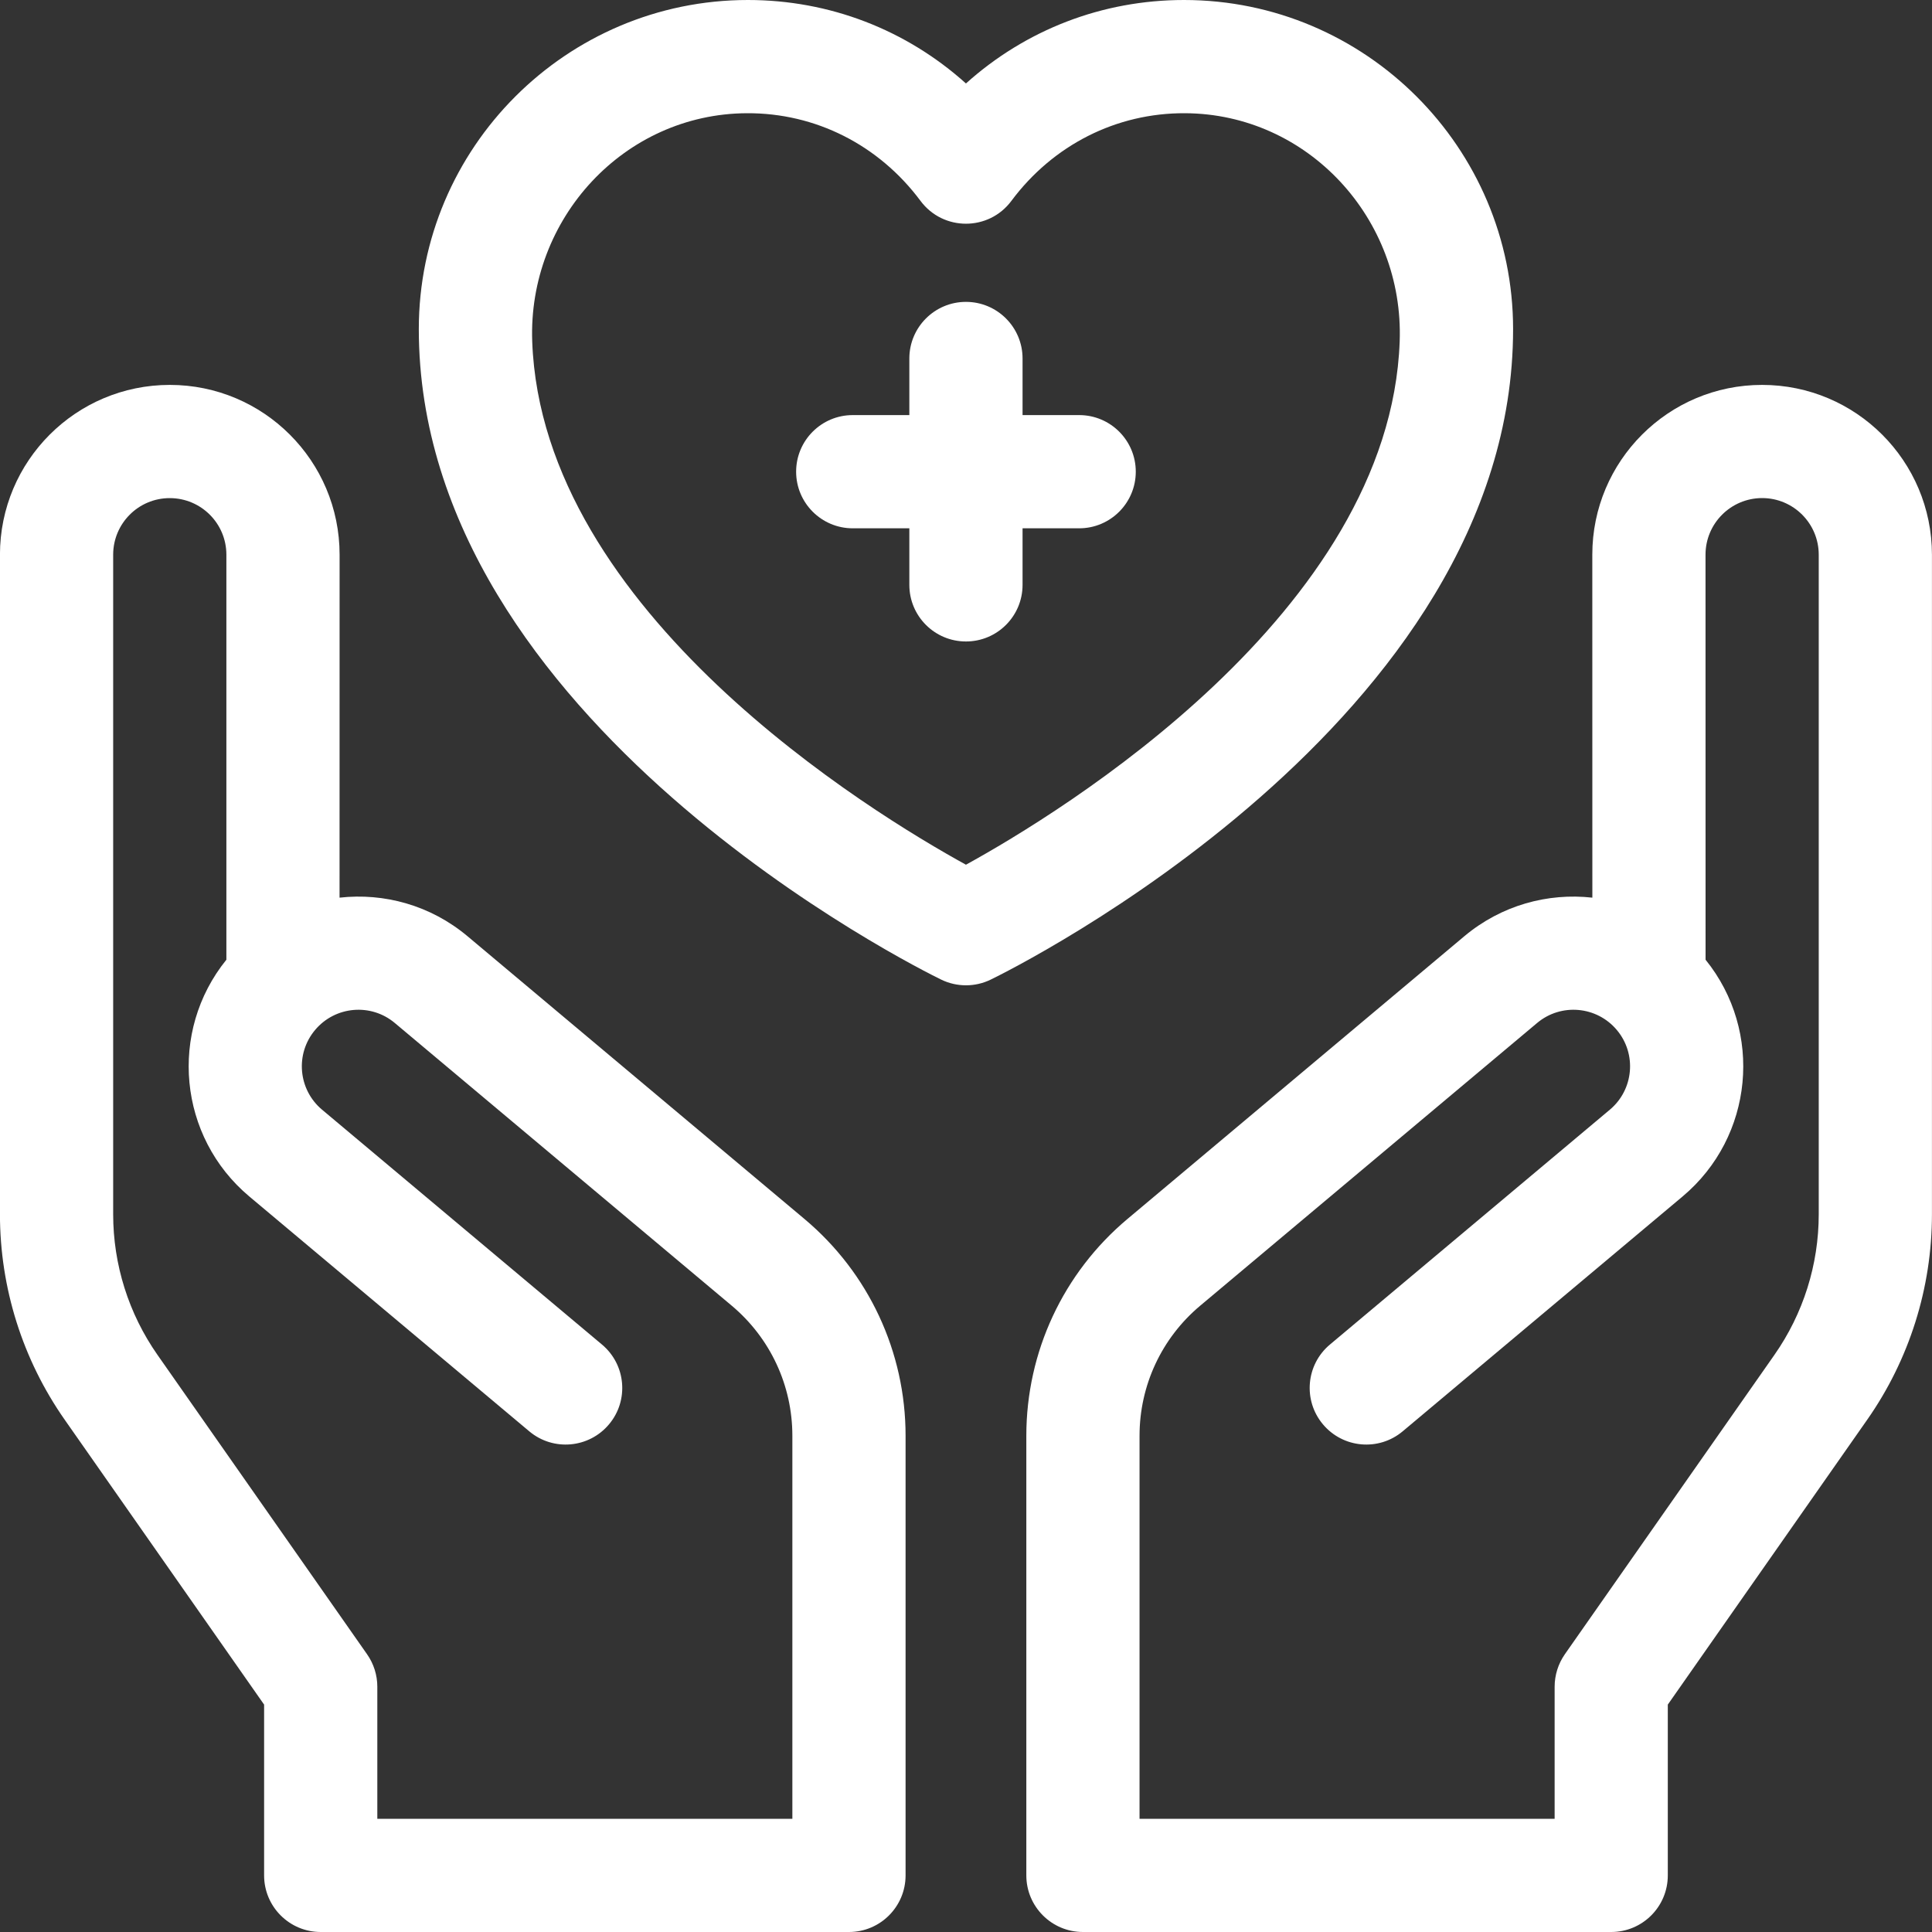 <svg width="40" height="40" viewBox="0 0 40 40" fill="none" xmlns="http://www.w3.org/2000/svg">
<rect x="0" y="0" width="40" height="40" fill="#333333" stroke="none"/>
<path d="M31.327 6.814C31.327 3.057 28.27 0 24.513 0C22.821 0 21.235 0.617 19.999 1.728C18.763 0.617 17.177 0 15.485 0C11.728 0 8.671 3.057 8.671 6.814C8.671 14.933 19.045 20.067 19.487 20.282C19.81 20.439 20.188 20.439 20.511 20.282C20.953 20.067 31.327 14.933 31.327 6.814ZM19.999 17.903C18.051 16.831 11.222 12.681 11.019 7.069C10.928 4.527 12.92 2.356 15.464 2.344C16.884 2.337 18.195 3 19.059 4.16L19.059 4.16C19.528 4.789 20.47 4.789 20.939 4.16L20.939 4.16C21.803 3 23.114 2.337 24.534 2.344C27.078 2.356 29.071 4.527 28.979 7.069C28.776 12.682 21.945 16.832 19.999 17.903Z" fill="white"/>
<path d="M22.343 8.594H21.171V7.422C21.171 6.775 20.646 6.25 19.999 6.25C19.352 6.25 18.827 6.775 18.827 7.422V8.594H17.655C17.008 8.594 16.483 9.118 16.483 9.766C16.483 10.413 17.008 10.938 17.655 10.938H18.827V12.109C18.827 12.757 19.352 13.281 19.999 13.281C20.646 13.281 21.171 12.757 21.171 12.109V10.938H22.343C22.99 10.938 23.515 10.413 23.515 9.766C23.515 9.118 22.99 8.594 22.343 8.594Z" fill="white"/>
<path d="M16.656 25.238L9.681 19.385C8.914 18.741 7.953 18.482 7.03 18.585L7.031 11.484C7.031 9.543 5.457 7.969 3.516 7.969C1.573 7.969 -0.001 9.543 -0.001 11.486V25.14C-0.001 26.663 0.467 28.149 1.341 29.396L5.468 35.292V38.828C5.468 39.475 5.992 40 6.64 40H17.577C18.224 40 18.749 39.475 18.749 38.828V29.726C18.749 27.99 17.986 26.354 16.656 25.238ZM16.405 37.656H7.812V34.922C7.812 34.682 7.738 34.447 7.6 34.25L3.261 28.052C2.663 27.198 2.343 26.182 2.343 25.14V11.485C2.343 10.837 2.868 10.312 3.515 10.313C4.162 10.313 4.687 10.837 4.687 11.485C4.687 13.921 4.687 17.713 4.687 19.87C3.486 21.356 3.691 23.537 5.161 24.771L10.958 29.634C11.453 30.05 12.193 29.985 12.609 29.489C13.025 28.994 12.96 28.254 12.464 27.838L6.668 22.975C6.172 22.559 6.107 21.819 6.524 21.324C6.94 20.829 7.679 20.764 8.174 21.18L15.15 27.033C15.948 27.703 16.405 28.684 16.405 29.726V37.656Z" fill="white"/>
<path d="M36.482 7.969C34.541 7.969 32.967 9.543 32.967 11.484L32.968 18.585C32.045 18.482 31.084 18.741 30.317 19.384L23.342 25.238C22.012 26.354 21.249 27.99 21.249 29.726V38.828C21.249 39.475 21.774 40 22.421 40H33.358C34.006 40 34.53 39.475 34.53 38.828V35.292L38.657 29.396C39.531 28.149 39.999 26.663 39.999 25.14V11.486C39.999 9.543 38.425 7.969 36.482 7.969ZM37.655 25.14C37.655 26.182 37.335 27.198 36.737 28.052L32.398 34.25C32.261 34.447 32.187 34.682 32.187 34.922V37.656H23.593V29.726C23.593 28.684 24.05 27.703 24.849 27.033L31.824 21.18C32.319 20.764 33.058 20.829 33.474 21.324C33.891 21.819 33.826 22.559 33.33 22.975L27.534 27.838C27.038 28.254 26.974 28.994 27.39 29.489C27.806 29.985 28.545 30.05 29.041 29.634L34.837 24.771C36.307 23.537 36.513 21.356 35.312 19.87C35.312 17.713 35.311 13.921 35.311 11.484C35.311 10.837 35.836 10.313 36.483 10.312C37.13 10.312 37.655 10.837 37.655 11.485L37.655 25.14Z" fill="white"/>
</svg>

